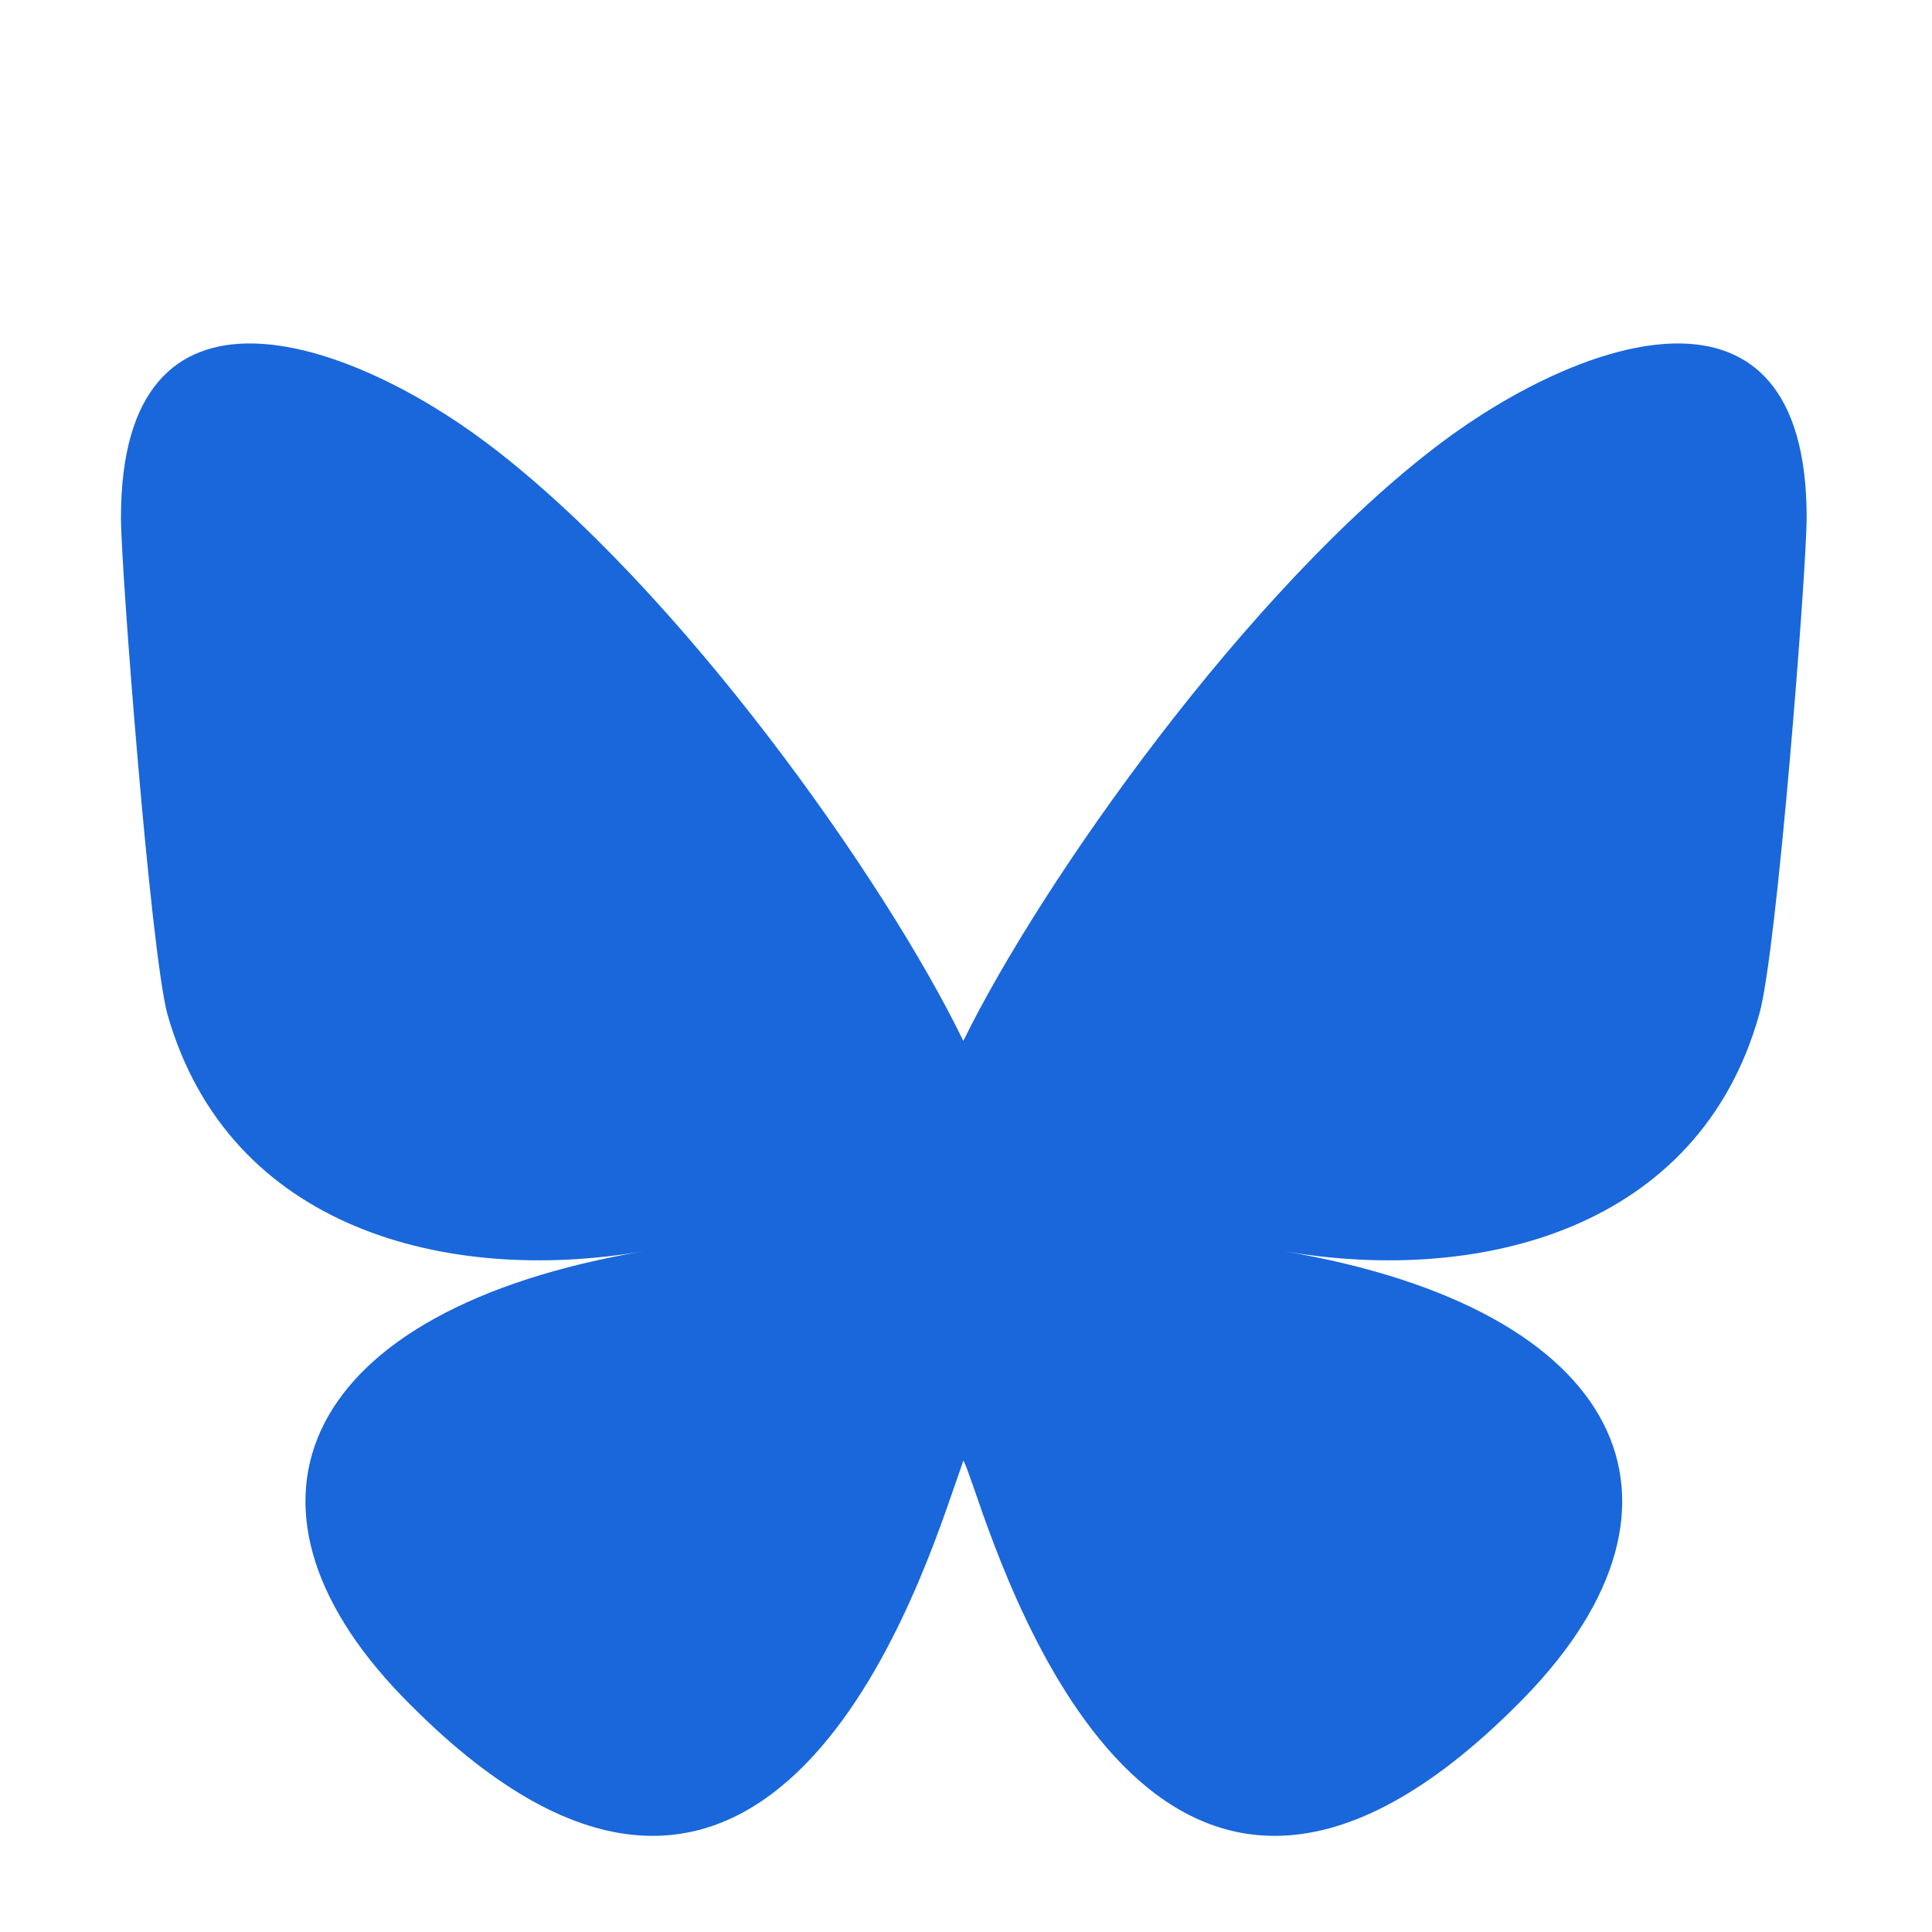 <svg xmlns="http://www.w3.org/2000/svg" xmlns:xlink="http://www.w3.org/1999/xlink" width="149" zoomAndPan="magnify" viewBox="0 0 111.75 111.75" height="149" preserveAspectRatio="xMidYMid meet" version="1.0"><path fill="#1967da" d="M 28.188 25.648 C 39.328 34.047 51.266 51.012 55.719 60.207 C 60.234 51.012 72.172 34.047 83.309 25.648 C 91.422 19.539 104.5 14.91 104.5 29.934 C 104.5 32.902 102.789 55.066 101.758 58.664 C 98.273 71.117 85.594 74.316 74.285 72.375 C 94.047 75.742 99.074 86.941 88.223 98.137 C 67.602 119.328 58.633 92.766 56.293 85.969 C 56.008 85.168 55.836 84.656 55.719 84.484 C 55.664 84.656 55.492 85.168 55.207 85.969 C 52.863 92.766 43.84 119.328 23.277 98.137 C 12.426 86.941 17.449 75.742 37.215 72.375 C 25.902 74.316 13.223 71.117 9.684 58.664 C 8.711 55.066 6.996 32.902 6.996 29.934 C 6.996 14.91 20.078 19.539 28.188 25.648 Z M 28.188 25.648 " fill-opacity="1" fill-rule="evenodd"/></svg>